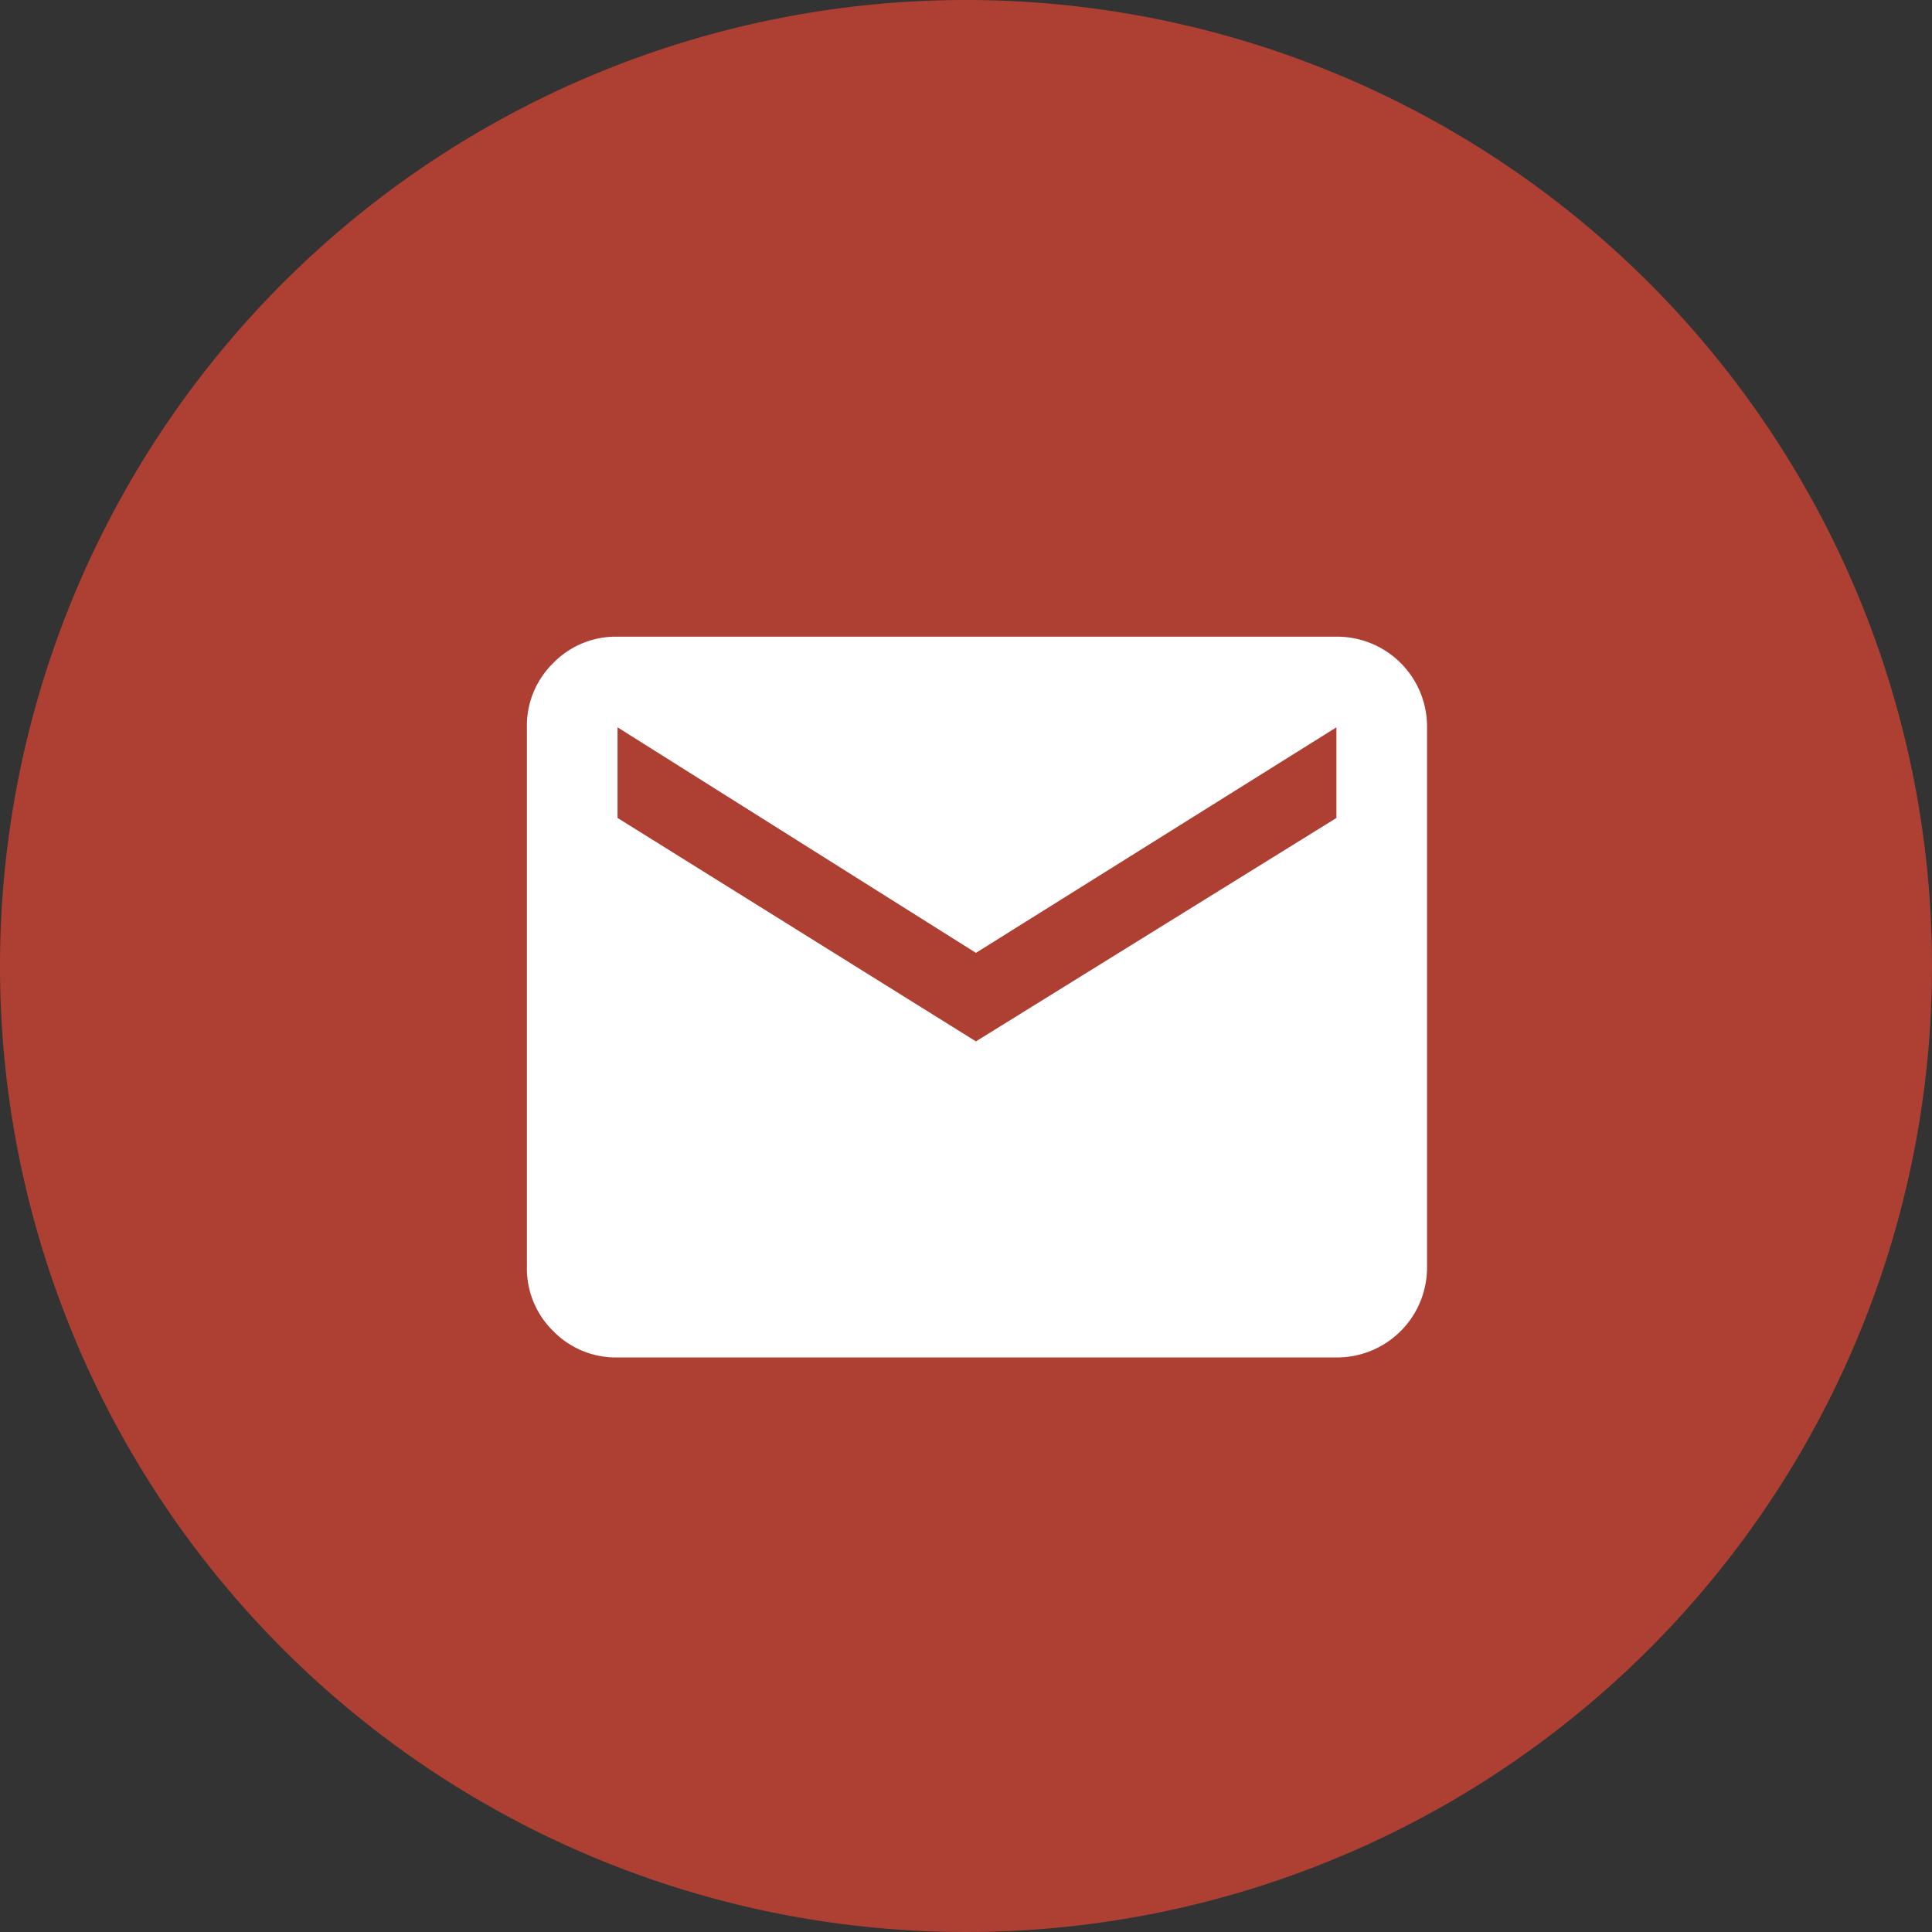 <svg xmlns="http://www.w3.org/2000/svg" width="44" height="44" viewBox="0 0 44 44">
  <rect x="0" y="0" width="44" height="44" fill="#333333" stroke="none"/>
  <g id="Grupo_450" data-name="Grupo 450" transform="translate(-2832 -2628.5)">
    <path id="Trazado_126" data-name="Trazado 126" d="M25,2.5a22,22,0,1,1-22,22,22,22,0,0,1,22-22" transform="translate(2829 2626)" fill="#ad4033"/>
    <path id="email" d="M18.436,1.75A2.049,2.049,0,0,1,20.5,3.814V16.1a2.05,2.05,0,0,1-2.064,2.065H2.064a1.993,1.993,0,0,1-1.464-.6A1.99,1.99,0,0,1,0,16.105V3.814A1.993,1.993,0,0,1,.6,2.35a1.99,1.99,0,0,1,1.464-.6Zm0,4.129V3.814l-8.21,5.137L2.064,3.814V5.878l8.162,5.089Z" transform="translate(2844 2641.25)" fill="#fff"/>
  </g>
</svg>
